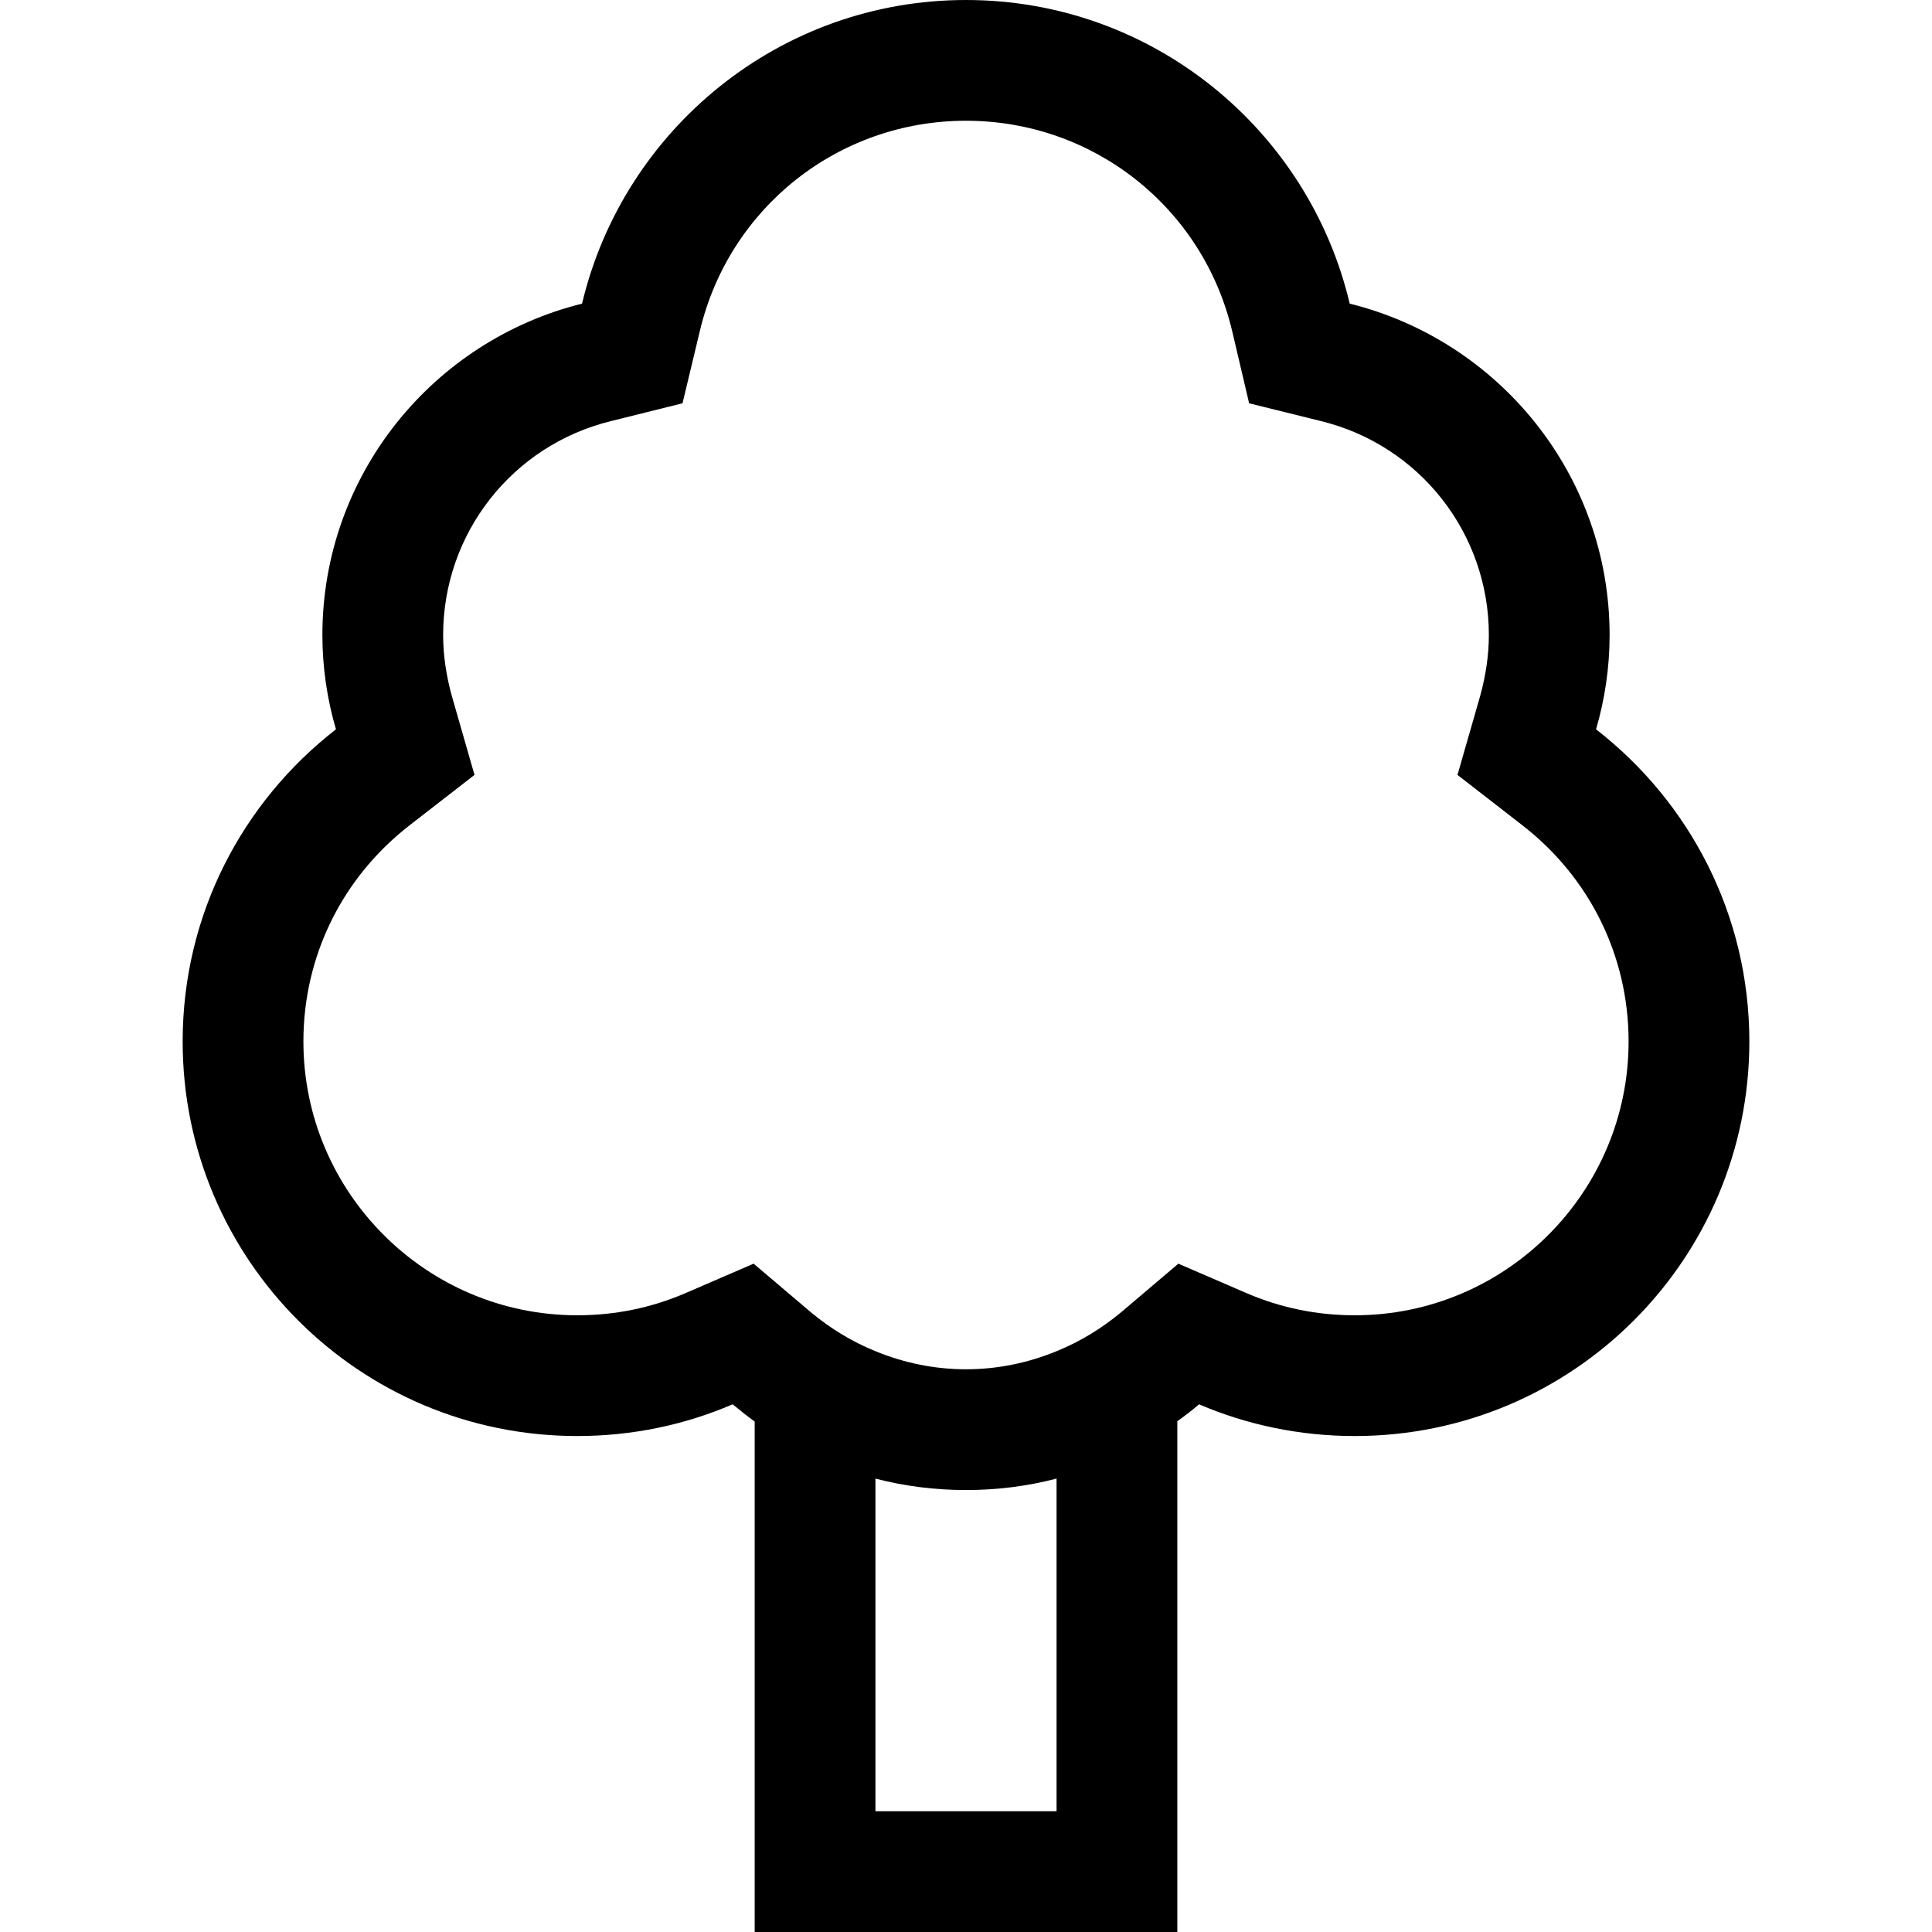 <?xml version="1.0" encoding="utf-8"?>
<!DOCTYPE svg PUBLIC "-//W3C//DTD SVG 1.1//EN" "http://www.w3.org/Graphics/SVG/1.1/DTD/svg11.dtd">
<svg version="1.1" id="_x32_" xmlns="http://www.w3.org/2000/svg" xmlns:xlink="http://www.w3.org/1999/xlink" 
	 width="800px" height="800px" viewBox="0 0 512 512"  xml:space="preserve">
<style type="text/css">
<![CDATA[
	.st0{fill:#000000;}
]]>
</style>
<g>
	<path class="st0" d="M422.969,193.281c2.313-7.922,3.594-16.313,3.594-24.969c0-42.469-29.375-78.063-68.875-87.844
		C346.813,34.406,305.438,0,256,0s-90.813,34.406-101.75,80.469c-39.438,9.781-68.813,45.375-68.813,87.844
		c0,8.656,1.281,17.047,3.594,24.969C64.313,212.469,48.406,242.313,48.406,276c0,57.75,46.781,104.563,104.563,104.563
		c14.625,0,28.563-2.969,41.188-8.406c1.922,1.594,3.844,3.125,5.844,4.563V512h112V376.641c2-1.438,3.922-2.891,5.75-4.484
		c12.719,5.438,26.656,8.406,41.281,8.406c57.781,0,104.563-46.813,104.563-104.563
		C463.594,242.313,447.688,212.469,422.969,193.281z M280,480h-48v-88.156c7.688,2,15.688,3.031,24,3.031s16.313-1.031,24-3.031V480
		z M359.031,348.563c-9.906,0-19.5-1.922-28.625-5.844l-18.156-7.844l-0.25,0.25l-14.875,12.625
		c-5.203,4.328-10.969,7.844-17.125,10.328c-7.594,3.125-15.688,4.797-24,4.797s-16.406-1.672-24-4.797
		c-6.156-2.484-11.922-6-17.125-10.328L200,335.125l-0.25-0.25l-18.156,7.844c-9.125,3.922-18.719,5.844-28.625,5.844
		c-40,0-72.563-32.563-72.563-72.563c0-22.563,10.234-43.438,28.234-57.359l17.109-13.281l-6-20.891
		c-1.5-5.438-2.313-10.875-2.313-16.156c0-26.953,18.313-50.313,44.484-56.719l18.953-4.719l4.563-19.031
		C193.188,54.969,222.25,32,256,32s62.813,22.969,70.563,55.844l4.469,19.031l19.047,4.719
		c26.172,6.406,44.484,29.766,44.484,56.719c0,5.281-0.813,10.719-2.313,16.156l-6,20.891l17.109,13.281
		c18,13.922,28.234,34.797,28.234,57.359C431.594,316,399.031,348.563,359.031,348.563z"/>
</g>
</svg>
